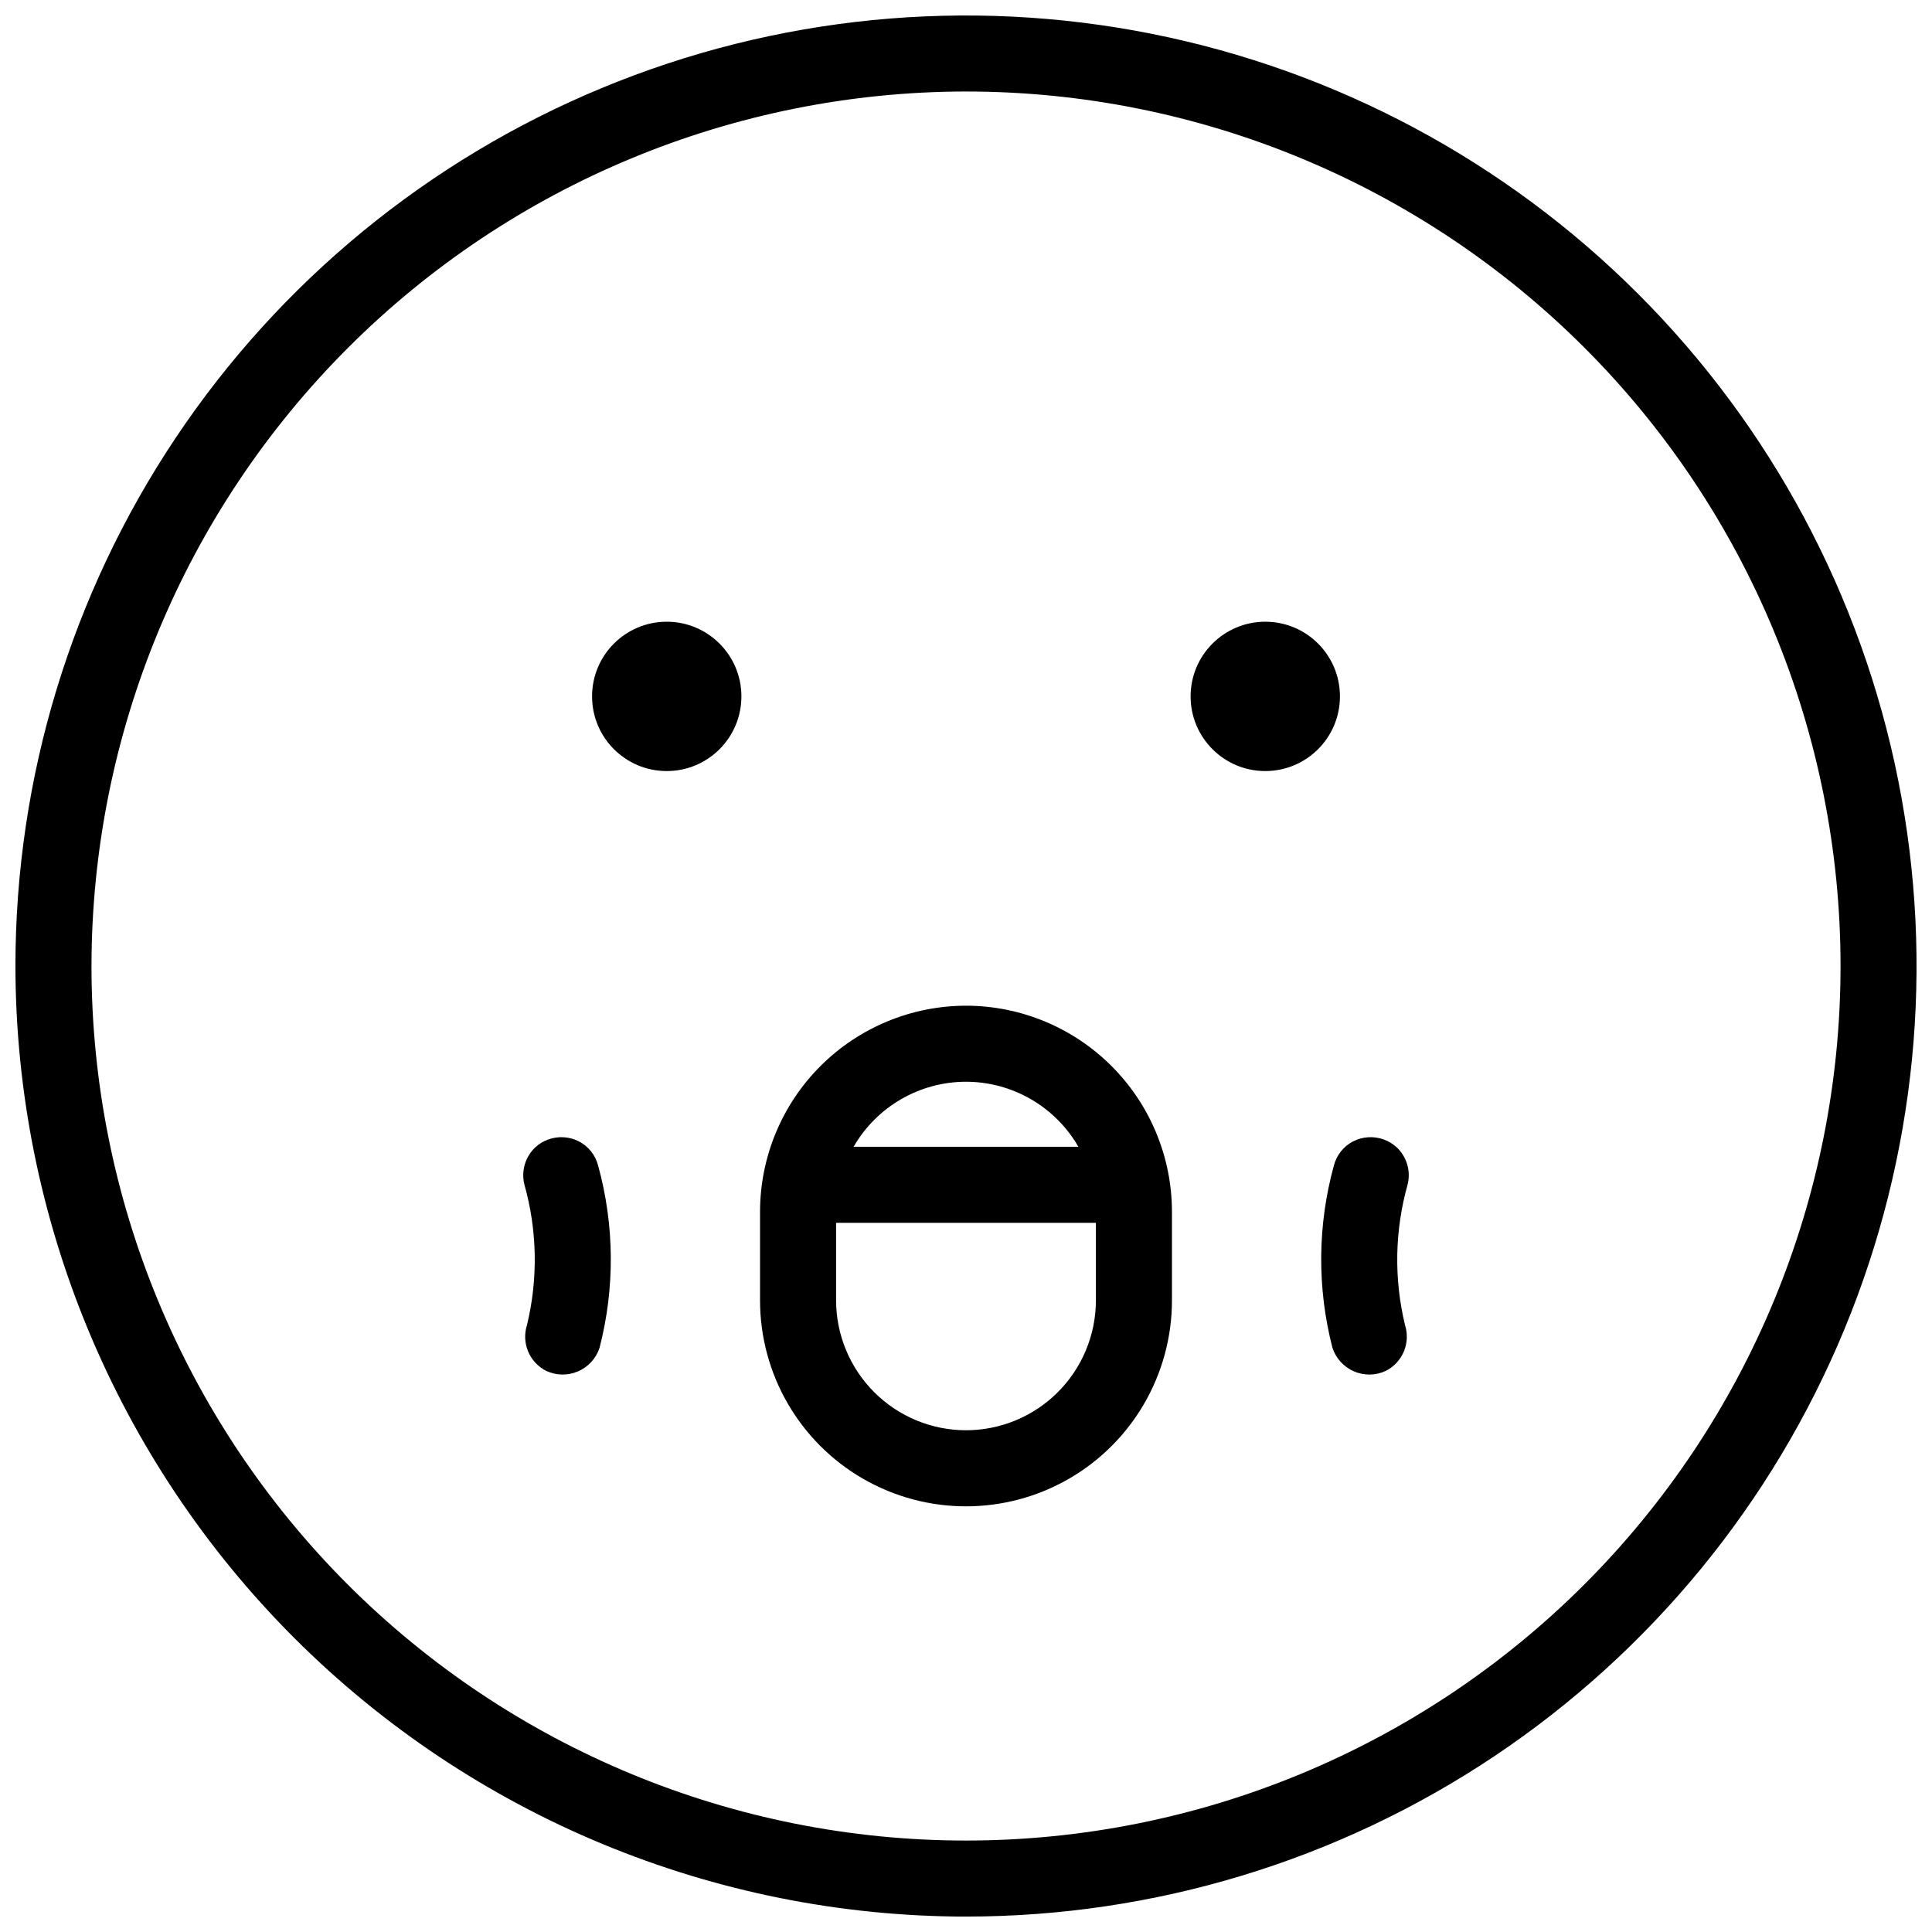 <?xml version="1.0" encoding="UTF-8"?>
<!-- Uploaded to: SVG Repo, www.svgrepo.com, Generator: SVG Repo Mixer Tools -->
<svg width="800px" height="800px" version="1.1" viewBox="144 144 512 512" xmlns="http://www.w3.org/2000/svg">
 <defs>
  <clipPath id="a">
   <path d="m148.09 148.09h503.81v503.81h-503.81z"/>
  </clipPath>
 </defs>
 <g clip-path="url(#a)">
  <path d="m400 651.91c49.824 0 98.527-14.773 139.95-42.453 41.426-27.684 73.715-67.023 92.781-113.05 19.066-46.027 24.055-96.68 14.332-145.54-9.719-48.867-33.711-93.75-68.941-128.98-35.227-35.23-80.113-59.223-128.98-68.941-48.867-9.719-99.516-4.731-145.55 14.336-46.031 19.066-85.371 51.352-113.05 92.777s-42.453 90.129-42.453 139.95c0.074 66.785 26.641 130.81 73.863 178.04 47.227 47.223 111.25 73.789 178.04 73.867zm0-483.66c61.465 0 120.41 24.414 163.88 67.879 43.465 43.461 67.879 102.41 67.883 163.87 0 61.465-24.418 120.41-67.879 163.88-43.465 43.465-102.41 67.879-163.88 67.883-61.465 0-120.41-24.418-163.88-67.879-43.461-43.465-67.879-102.41-67.879-163.88 0.066-61.445 24.508-120.35 67.953-163.8 43.449-43.449 102.36-67.887 163.8-67.957z"/>
 </g>
 <path d="m499.1 328.55c0 10.93-8.859 19.789-19.789 19.789-10.93 0-19.789-8.859-19.789-19.789s8.859-19.789 19.789-19.789c10.93 0 19.789 8.859 19.789 19.789"/>
 <path d="m340.48 328.55c0 10.93-8.859 19.789-19.789 19.789s-19.789-8.859-19.789-19.789 8.859-19.789 19.789-19.789 19.789 8.859 19.789 19.789"/>
 <path d="m400.01 410.52c-14.473 0.016-28.348 5.769-38.582 16-10.23 10.234-15.988 24.105-16.008 38.578v23.512c0 19.5 10.402 37.52 27.289 47.27s37.695 9.75 54.582 0c16.887-9.75 27.289-27.77 27.289-47.27v-23.512c-0.016-14.469-5.769-28.34-16-38.574-10.23-10.23-24.102-15.988-38.57-16.004zm0 20.152c6.039 0.008 11.973 1.605 17.199 4.633 5.227 3.023 9.566 7.375 12.578 12.609h-59.574c6.137-10.656 17.496-17.23 29.797-17.242zm0 92.363c-9.129-0.008-17.883-3.637-24.34-10.094-6.453-6.453-10.086-15.203-10.098-24.332v-20.547h68.855v20.547c-0.008 9.125-3.637 17.879-10.09 24.332-6.453 6.453-15.203 10.082-24.328 10.094z"/>
 <path d="m510.75 445.99c-2.688-0.988-5.664-0.805-8.207 0.512-2.512 1.316-4.348 3.637-5.051 6.387-4.348 15.785-4.481 32.434-0.379 48.289 0.914 2.797 2.984 5.07 5.684 6.242 2.703 1.172 5.777 1.129 8.445-0.117 4.465-2.25 6.629-7.422 5.094-12.184-2.957-12.262-2.715-25.078 0.699-37.219 0.902-3.613-0.25-7.426-2.996-9.938-0.961-0.863-2.074-1.535-3.289-1.973z"/>
 <path d="m289.25 445.99c2.688-0.988 5.664-0.805 8.207 0.512 2.512 1.316 4.348 3.637 5.051 6.387 4.348 15.785 4.481 32.434 0.379 48.289-0.914 2.797-2.981 5.07-5.684 6.242s-5.773 1.129-8.441-0.117c-4.469-2.25-6.633-7.422-5.098-12.184 2.957-12.262 2.719-25.078-0.699-37.219-0.898-3.613 0.25-7.426 2.996-9.938 0.961-0.863 2.078-1.535 3.289-1.973z"/>
</svg>